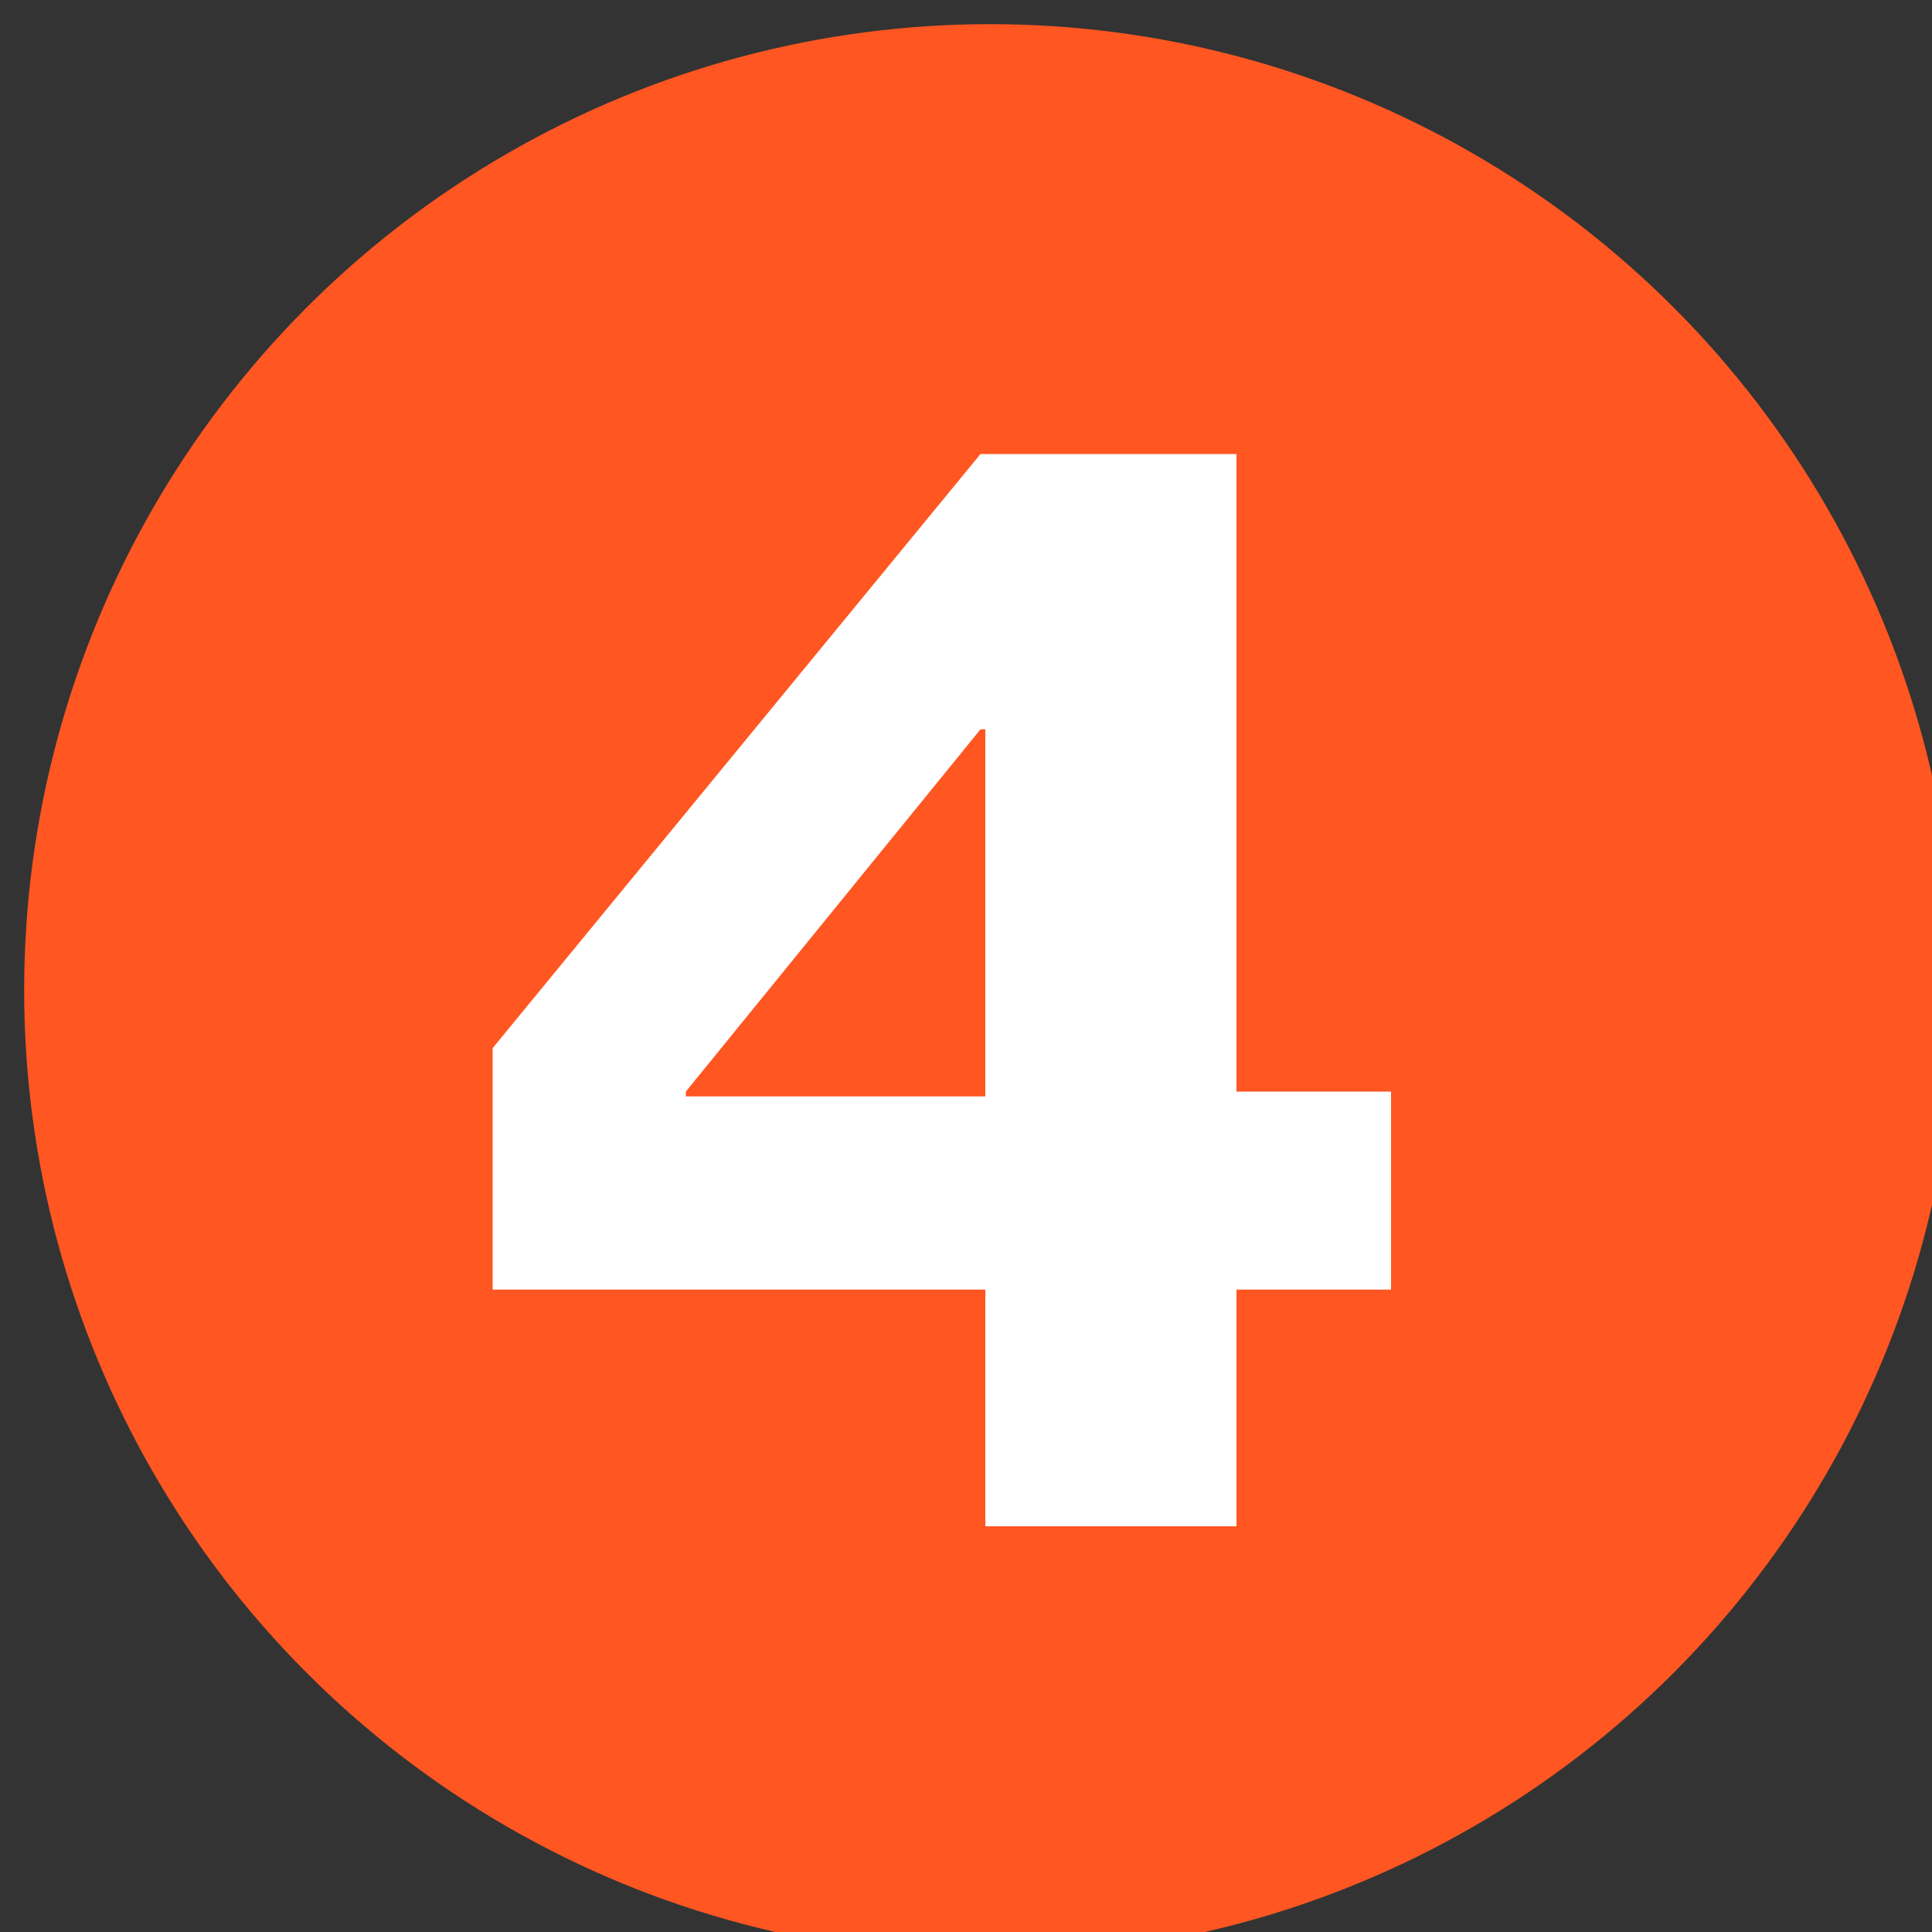 <?xml version="1.0" encoding="utf-8"?>
<!-- Generator: Adobe Illustrator 28.1.0, SVG Export Plug-In . SVG Version: 6.00 Build 0)  -->
<svg version="1.1" id="レイヤー_1" xmlns="http://www.w3.org/2000/svg" xmlns:xlink="http://www.w3.org/1999/xlink" x="0px"
	 y="0px" viewBox="0 0 40 40" style="enable-background:new 0 0 40 40;" xml:space="preserve">
<rect x="0" y="0" width="40" height="40" fill="#333333" stroke="none"/>
<style type="text/css">
	.st0{fill:#FF5622;}
	.st1{fill:#FFFFFF;}
</style>
<g>
	<circle class="st0" cx="20.5" cy="20.5" r="20"/>
</g>
<g>
	<path class="st1" d="M20.4,26.7H10.2v-5L20.3,9.4h5.3v13.2h3.2v4.1h-3.2v4.9h-5.2V26.7z M20.4,22.6v-7.5h-0.1l-6.1,7.5v0.1H20.4z"
		/>
</g>
</svg>
